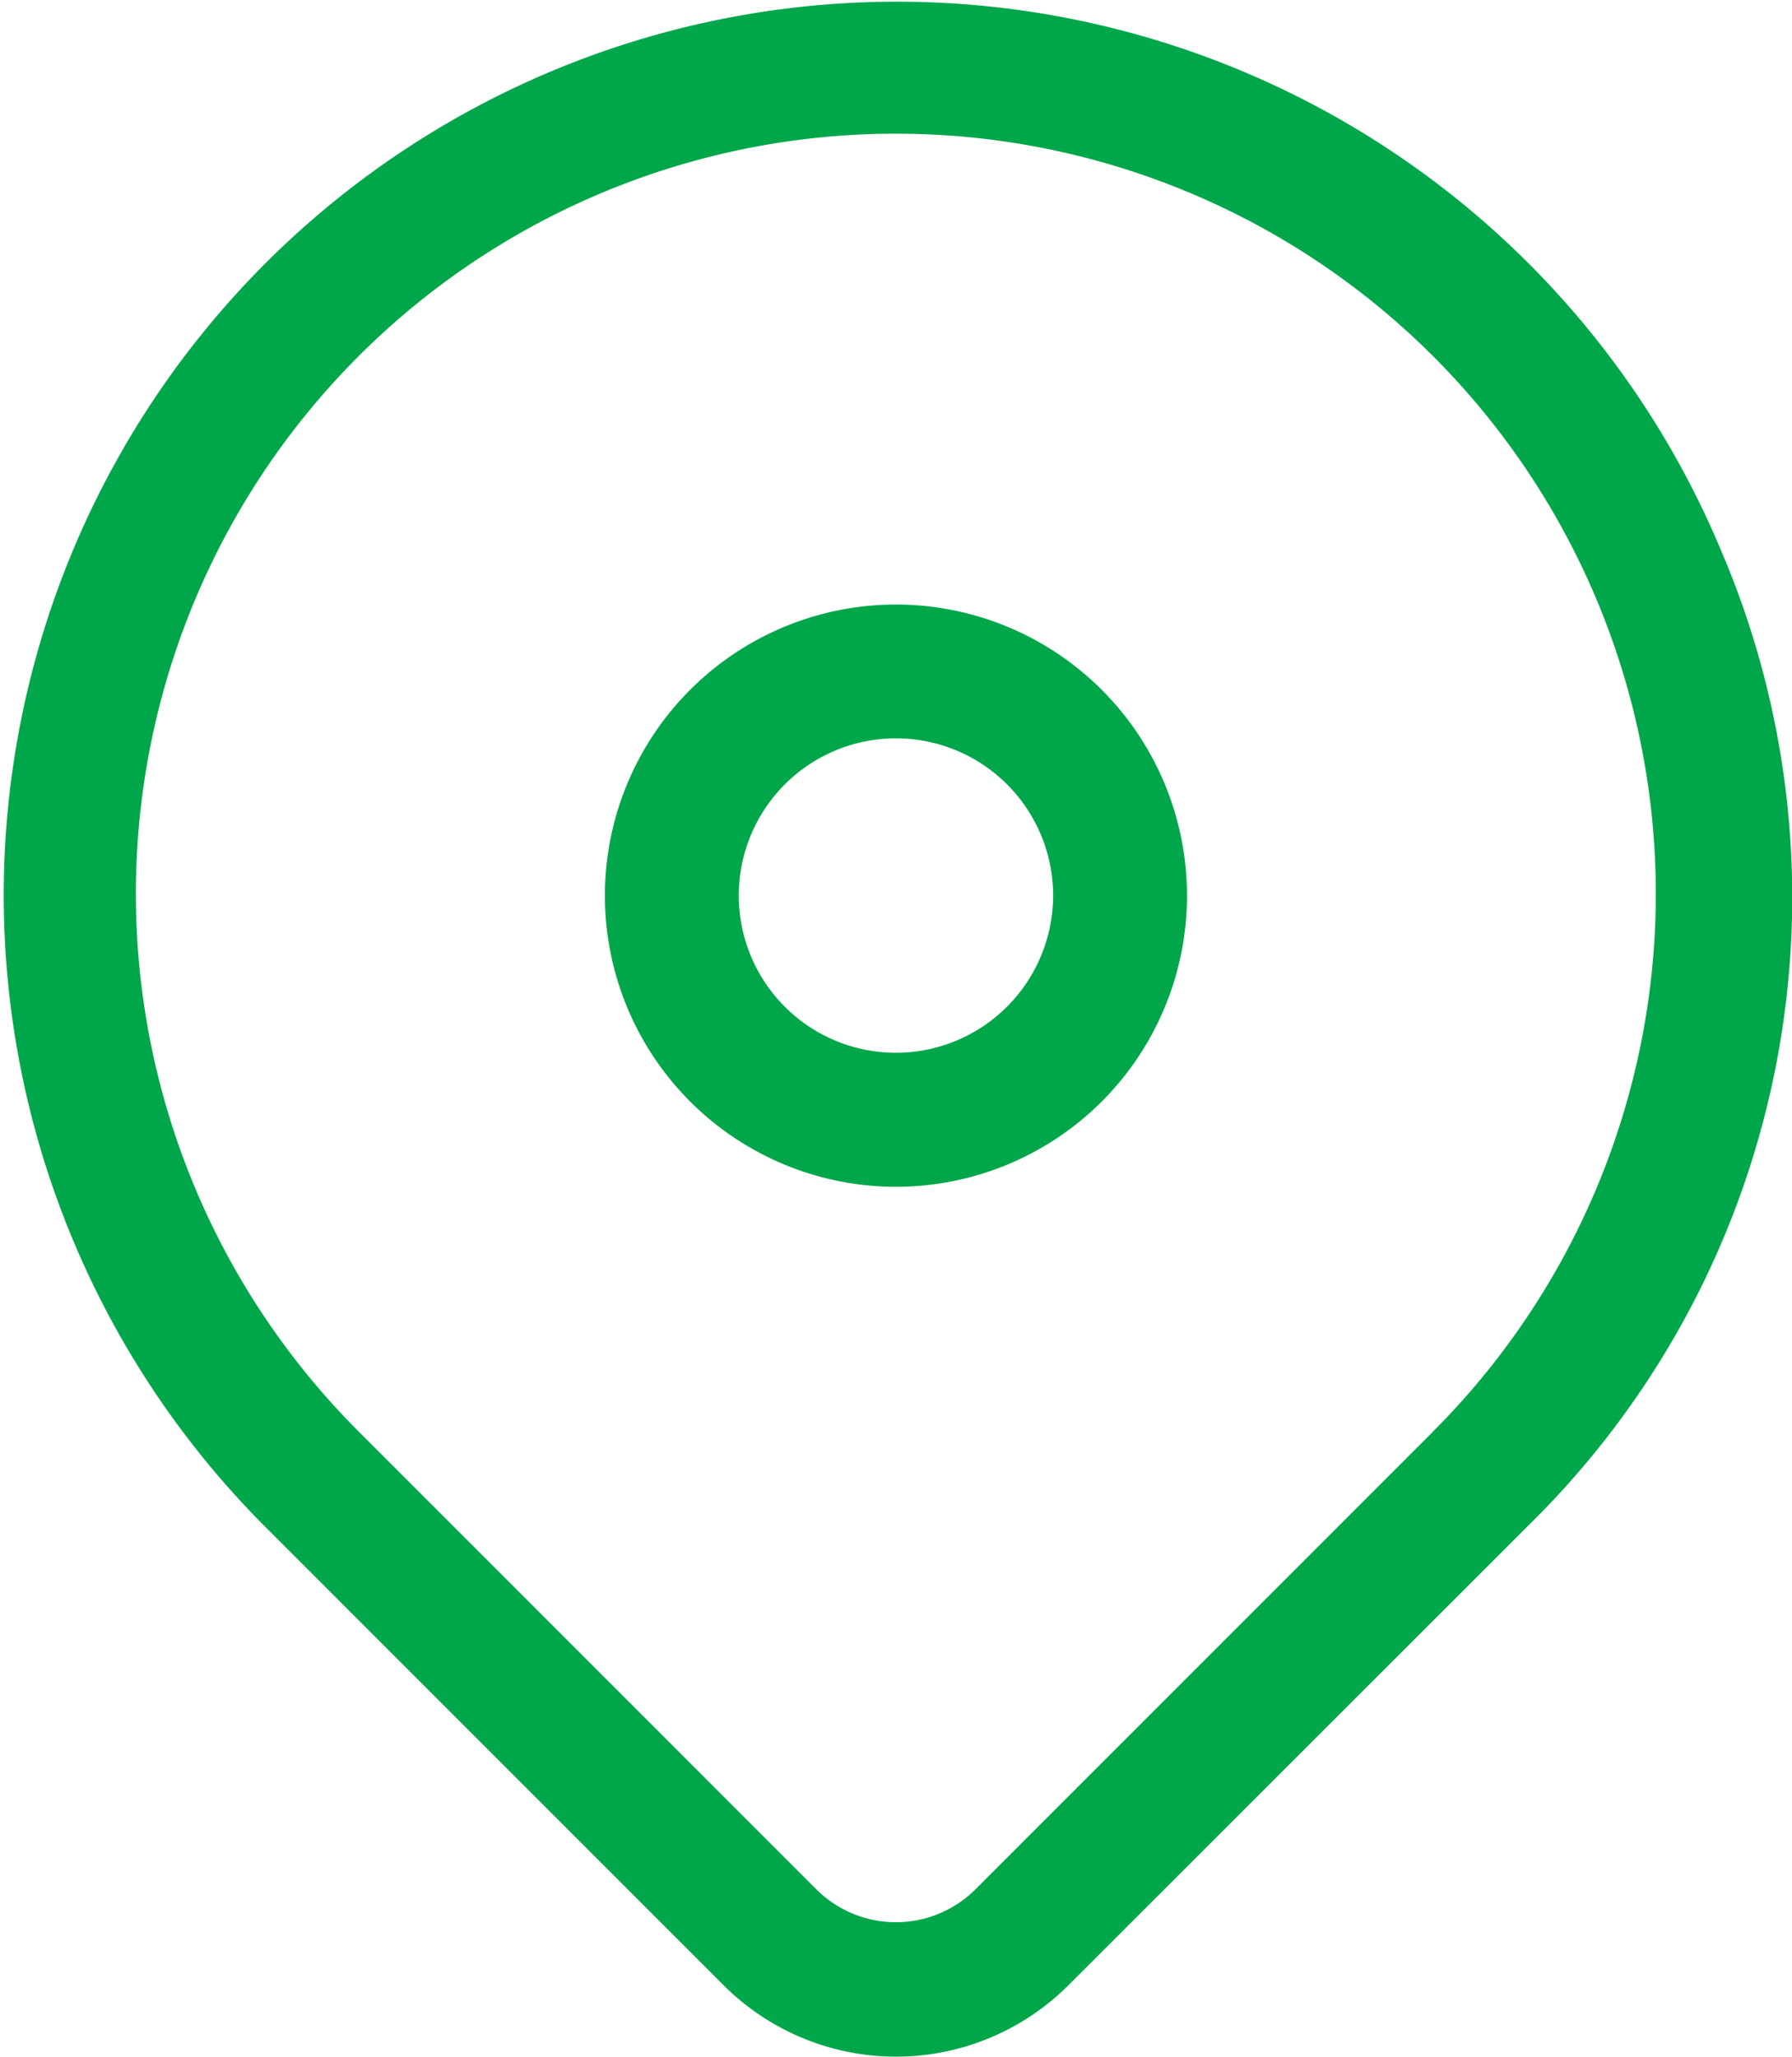 <svg xmlns="http://www.w3.org/2000/svg" width="17.855" height="20.491" viewBox="0 0 17.855 20.491"><defs><style>.a{fill:#00a74a;}</style></defs><path class="a" d="M940.708,354.617a2.9,2.9,0,1,0,2.9,2.9A2.9,2.9,0,0,0,940.708,354.617Zm0,4.465a1.566,1.566,0,1,1,1.566-1.566A1.568,1.568,0,0,1,940.708,359.082Zm8.227-4.99a8.9,8.9,0,1,0-14.523,9.7l4.579,4.579a2.43,2.43,0,0,0,3.435,0L947,363.8A8.765,8.765,0,0,0,948.935,354.092Zm-2.873,8.761-4.579,4.579a1.123,1.123,0,0,1-1.551,0l-4.579-4.579a7.572,7.572,0,1,1,10.708,0Z" transform="translate(-931.781 -348.595)"/></svg>